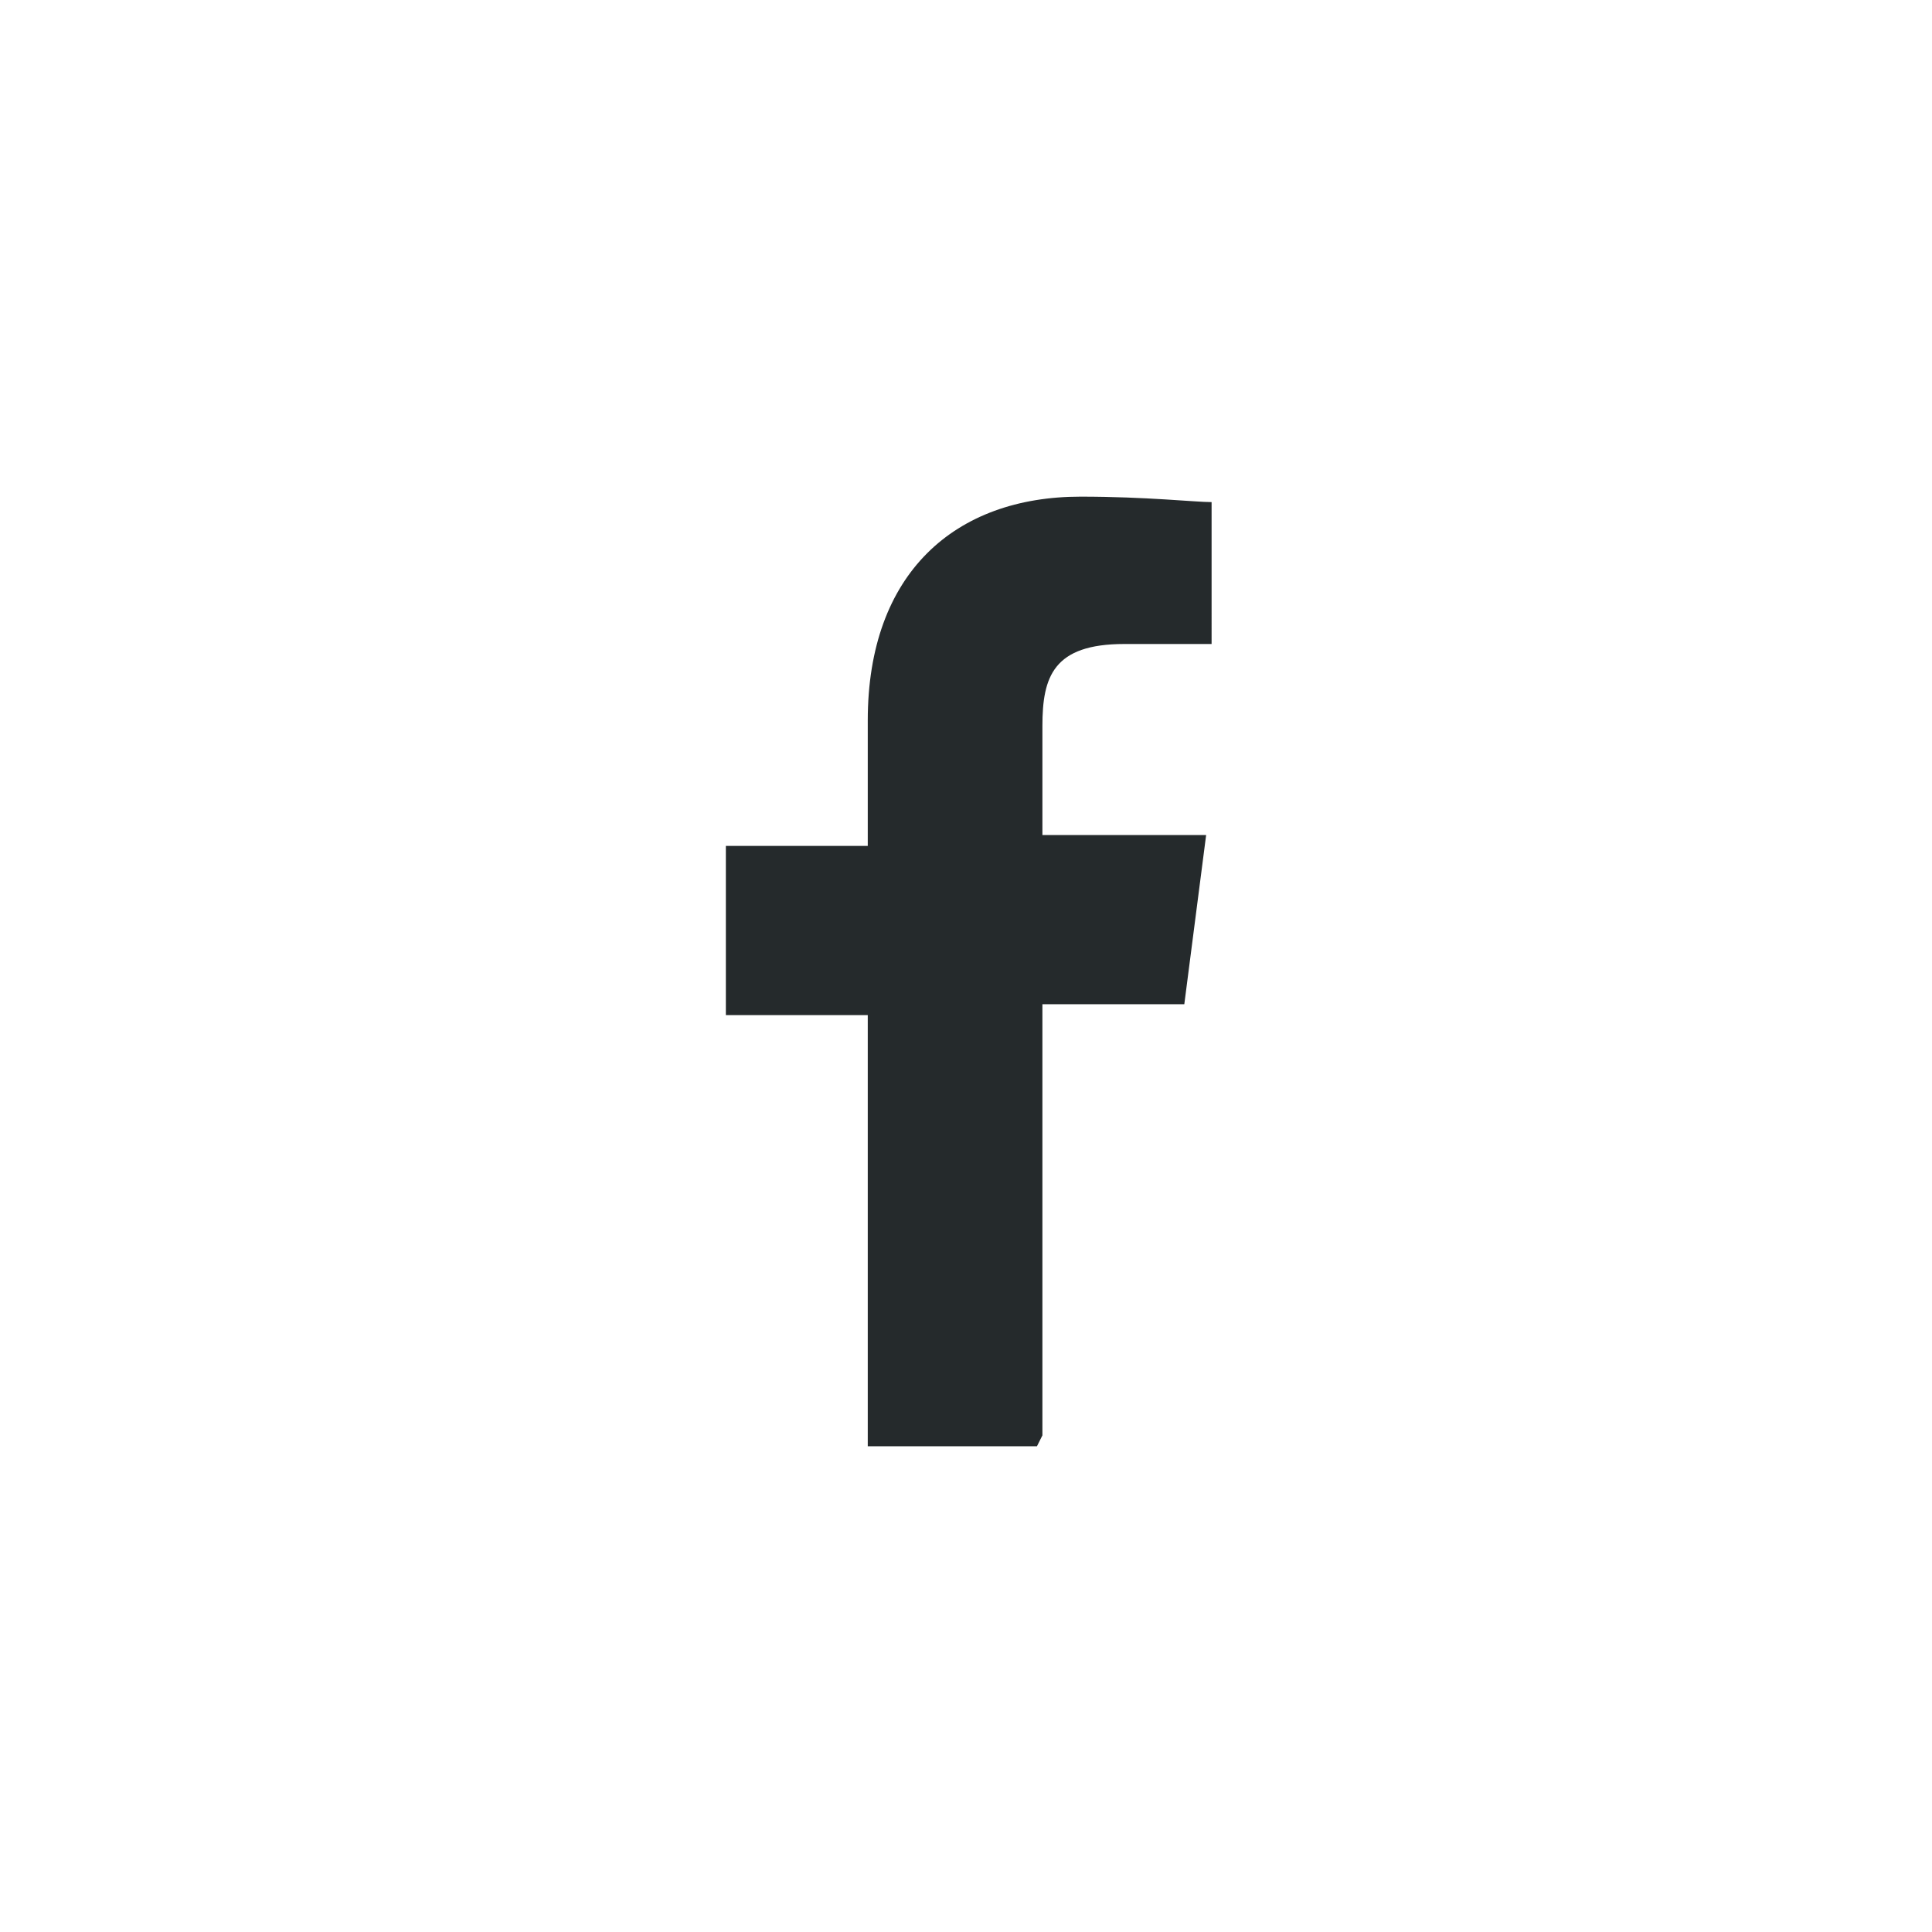 <?xml version="1.0" encoding="utf-8"?>
<!-- Generator: Adobe Illustrator 23.0.3, SVG Export Plug-In . SVG Version: 6.00 Build 0)  -->
<svg version="1.1" xmlns="http://www.w3.org/2000/svg" xmlns:xlink="http://www.w3.org/1999/xlink" x="0px" y="0px"
	 viewBox="0 0 35.4 35.4" style="enable-background:new 0 0 35.4 35.4;" xml:space="preserve">
<style type="text/css">
	.st0{display:none;}
	.st1{display:inline;fill:#E52A2C;}
	.st2{fill:#252A2C;}
	.st3{fill:none;stroke:#252A2C;stroke-linecap:round;stroke-linejoin:round;stroke-miterlimit:10;}
	.st4{fill:none;stroke:#252A2C;stroke-linecap:round;stroke-miterlimit:10;}
</style>
<g id="SQUARES" class="st0">
	<rect y="0.1" class="st1" width="35.4" height="35.4"/>
</g>
<g id="Layer_1">
	<g>
		<path class="st2" d="M19.1,26.3v-7.9h2.6l0.4-3.1h-3v-2c0-0.9,0.2-1.5,1.5-1.5h1.6V9.2c-0.3,0-1.2-0.1-2.4-0.1
			c-2.3,0-3.9,1.4-3.9,4.1v2.3h-2.6v3.1h2.6v7.9H19L19.1,26.3L19.1,26.3z"/>
	</g>
</g>
</svg>
